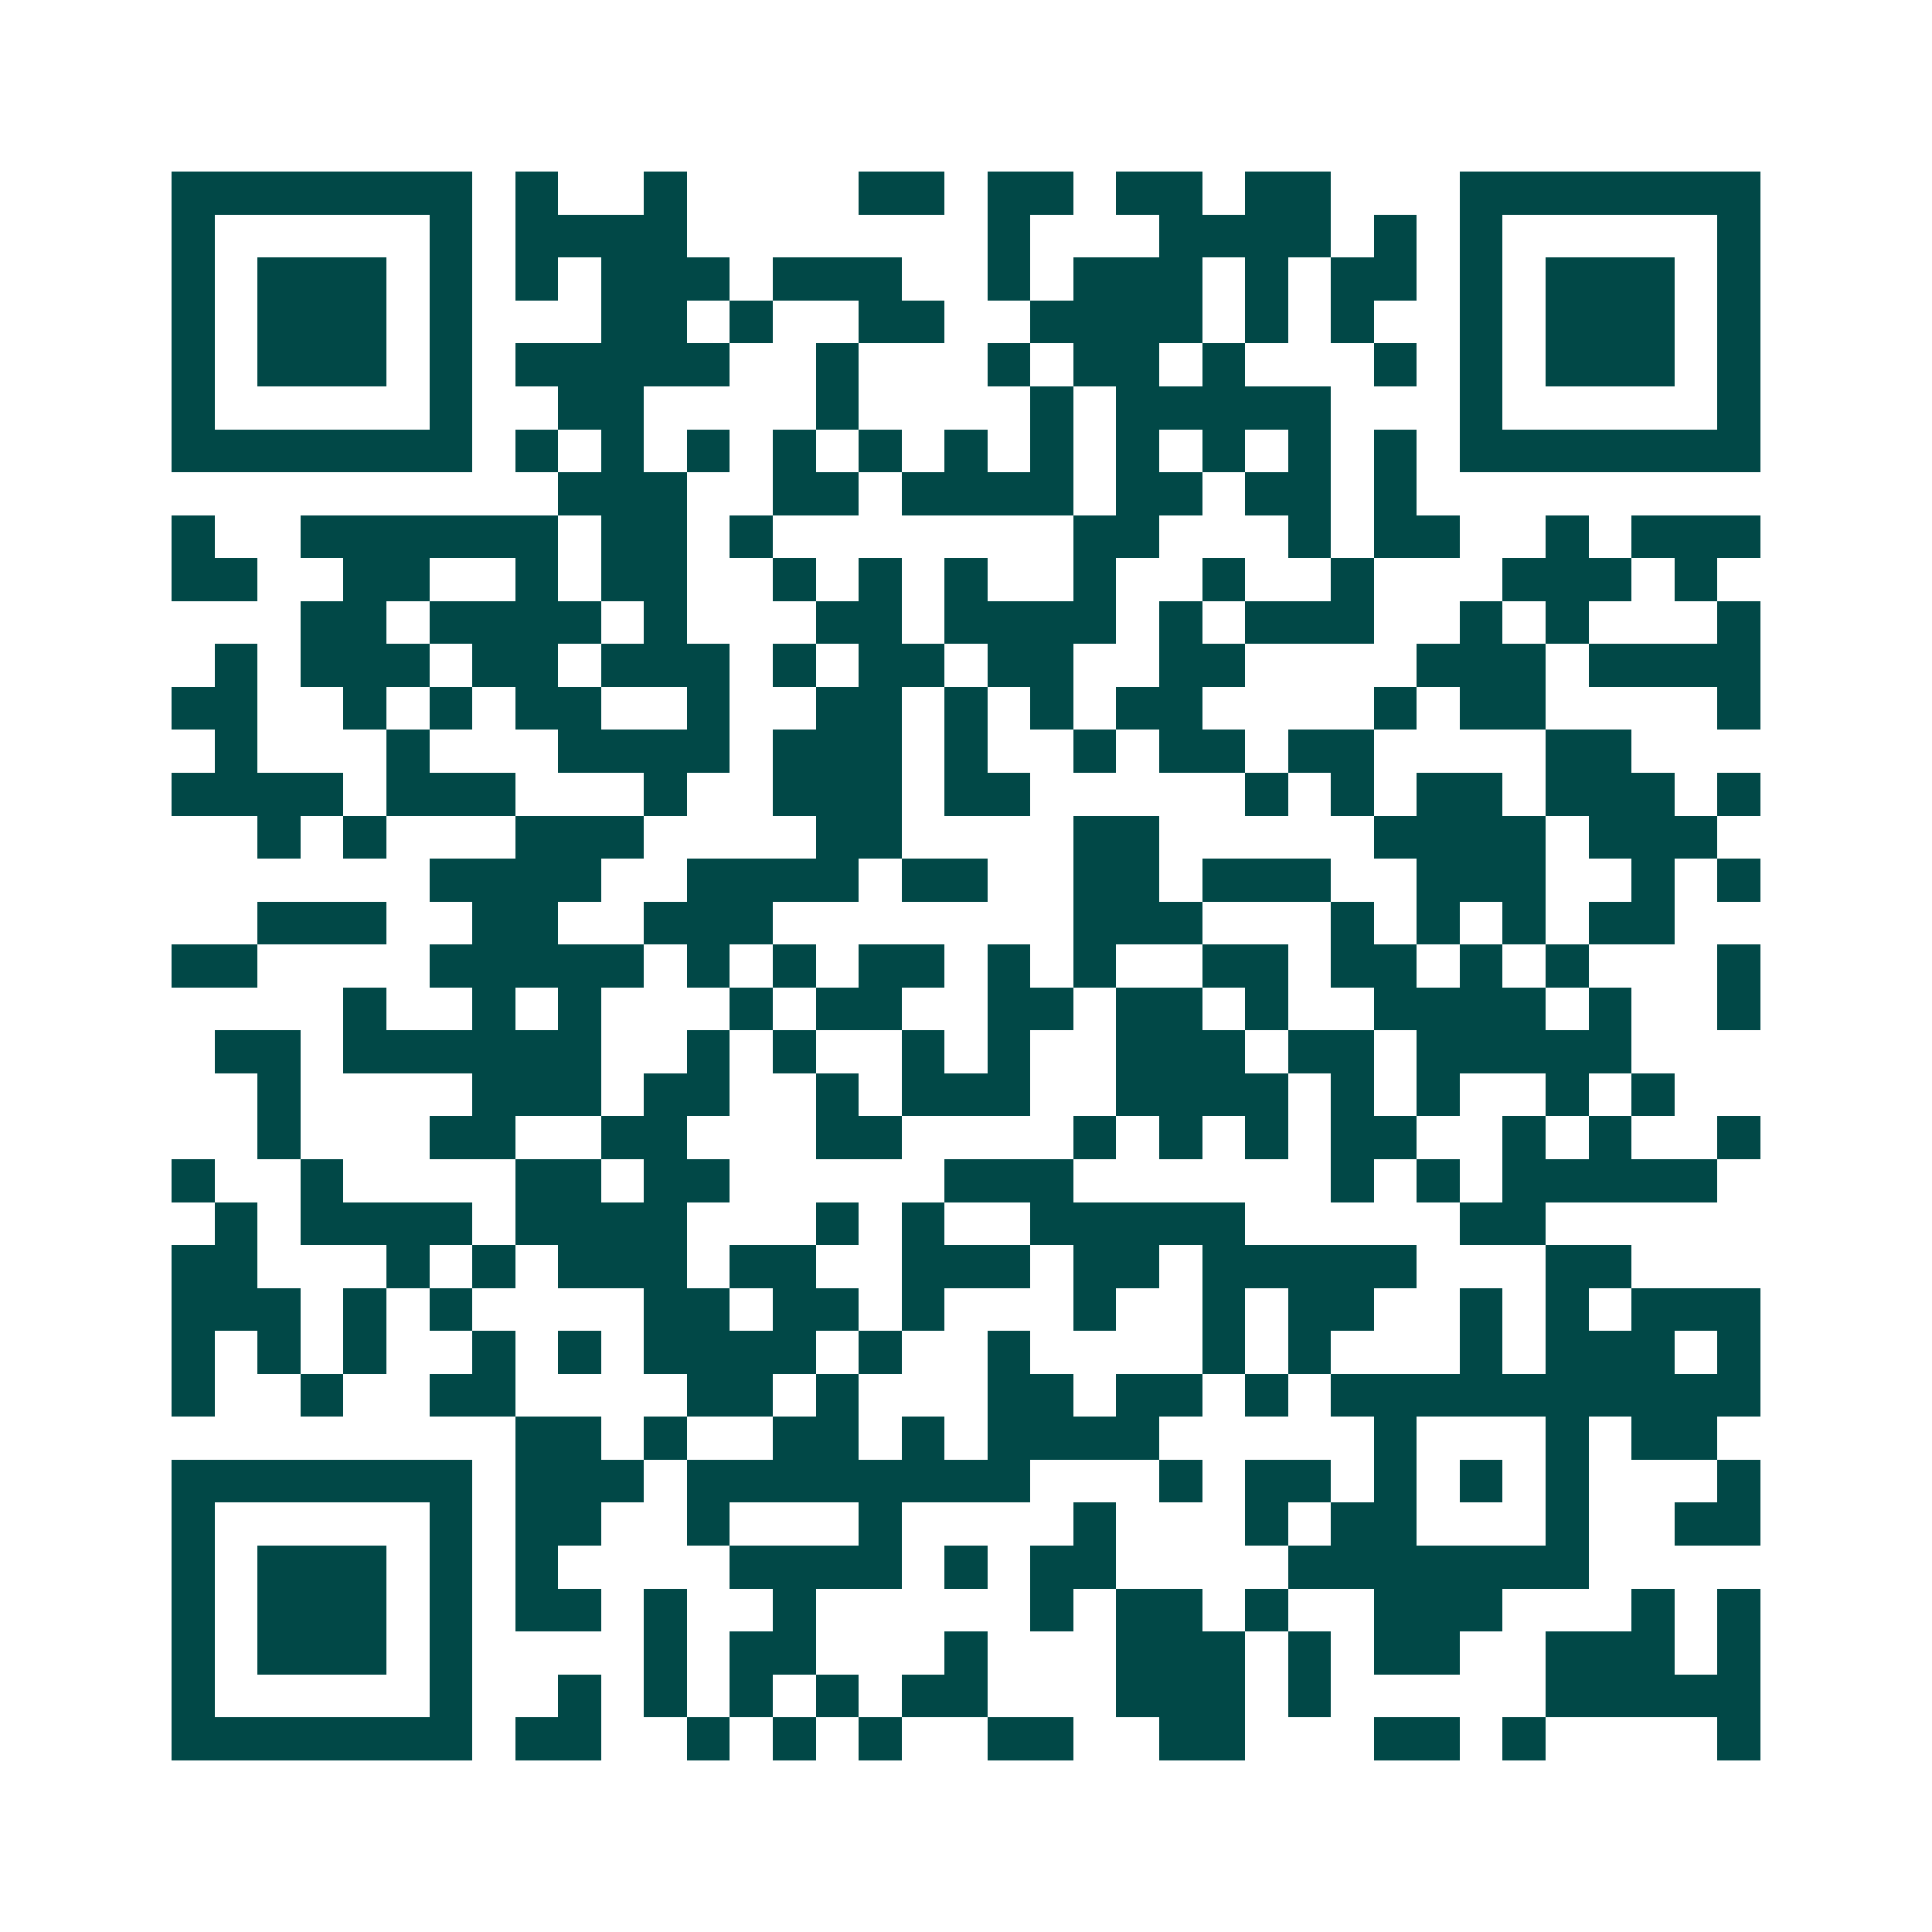 <svg xmlns="http://www.w3.org/2000/svg" width="200" height="200" viewBox="0 0 45 45" shape-rendering="crispEdges"><path fill="#ffffff" d="M0 0h45v45H0z"/><path stroke="#014847" d="M4 4.5h7m1 0h1m2 0h1m4 0h2m1 0h2m1 0h2m1 0h2m3 0h7M4 5.5h1m5 0h1m1 0h4m7 0h1m3 0h4m1 0h1m1 0h1m5 0h1M4 6.5h1m1 0h3m1 0h1m1 0h1m1 0h3m1 0h3m2 0h1m1 0h3m1 0h1m1 0h2m1 0h1m1 0h3m1 0h1M4 7.5h1m1 0h3m1 0h1m3 0h2m1 0h1m2 0h2m2 0h4m1 0h1m1 0h1m2 0h1m1 0h3m1 0h1M4 8.5h1m1 0h3m1 0h1m1 0h5m2 0h1m3 0h1m1 0h2m1 0h1m3 0h1m1 0h1m1 0h3m1 0h1M4 9.5h1m5 0h1m2 0h2m4 0h1m4 0h1m1 0h5m3 0h1m5 0h1M4 10.5h7m1 0h1m1 0h1m1 0h1m1 0h1m1 0h1m1 0h1m1 0h1m1 0h1m1 0h1m1 0h1m1 0h1m1 0h7M13 11.5h3m2 0h2m1 0h4m1 0h2m1 0h2m1 0h1M4 12.5h1m2 0h6m1 0h2m1 0h1m7 0h2m3 0h1m1 0h2m2 0h1m1 0h3M4 13.5h2m2 0h2m2 0h1m1 0h2m2 0h1m1 0h1m1 0h1m2 0h1m2 0h1m2 0h1m3 0h3m1 0h1M7 14.5h2m1 0h4m1 0h1m3 0h2m1 0h4m1 0h1m1 0h3m2 0h1m1 0h1m3 0h1M5 15.5h1m1 0h3m1 0h2m1 0h3m1 0h1m1 0h2m1 0h2m2 0h2m4 0h3m1 0h4M4 16.5h2m2 0h1m1 0h1m1 0h2m2 0h1m2 0h2m1 0h1m1 0h1m1 0h2m4 0h1m1 0h2m4 0h1M5 17.5h1m3 0h1m3 0h4m1 0h3m1 0h1m2 0h1m1 0h2m1 0h2m4 0h2M4 18.5h4m1 0h3m3 0h1m2 0h3m1 0h2m5 0h1m1 0h1m1 0h2m1 0h3m1 0h1M6 19.5h1m1 0h1m3 0h3m4 0h2m4 0h2m5 0h4m1 0h3M10 20.5h4m2 0h4m1 0h2m2 0h2m1 0h3m2 0h3m2 0h1m1 0h1M6 21.5h3m2 0h2m2 0h3m7 0h3m3 0h1m1 0h1m1 0h1m1 0h2M4 22.5h2m4 0h5m1 0h1m1 0h1m1 0h2m1 0h1m1 0h1m2 0h2m1 0h2m1 0h1m1 0h1m3 0h1M8 23.5h1m2 0h1m1 0h1m3 0h1m1 0h2m2 0h2m1 0h2m1 0h1m2 0h4m1 0h1m2 0h1M5 24.5h2m1 0h6m2 0h1m1 0h1m2 0h1m1 0h1m2 0h3m1 0h2m1 0h5M6 25.5h1m4 0h3m1 0h2m2 0h1m1 0h3m2 0h4m1 0h1m1 0h1m2 0h1m1 0h1M6 26.5h1m3 0h2m2 0h2m3 0h2m4 0h1m1 0h1m1 0h1m1 0h2m2 0h1m1 0h1m2 0h1M4 27.5h1m2 0h1m4 0h2m1 0h2m5 0h3m6 0h1m1 0h1m1 0h5M5 28.5h1m1 0h4m1 0h4m3 0h1m1 0h1m2 0h5m5 0h2M4 29.5h2m3 0h1m1 0h1m1 0h3m1 0h2m2 0h3m1 0h2m1 0h5m3 0h2M4 30.5h3m1 0h1m1 0h1m4 0h2m1 0h2m1 0h1m3 0h1m2 0h1m1 0h2m2 0h1m1 0h1m1 0h3M4 31.5h1m1 0h1m1 0h1m2 0h1m1 0h1m1 0h4m1 0h1m2 0h1m4 0h1m1 0h1m3 0h1m1 0h3m1 0h1M4 32.5h1m2 0h1m2 0h2m4 0h2m1 0h1m3 0h2m1 0h2m1 0h1m1 0h10M12 33.5h2m1 0h1m2 0h2m1 0h1m1 0h4m5 0h1m3 0h1m1 0h2M4 34.5h7m1 0h3m1 0h8m3 0h1m1 0h2m1 0h1m1 0h1m1 0h1m3 0h1M4 35.5h1m5 0h1m1 0h2m2 0h1m3 0h1m4 0h1m3 0h1m1 0h2m3 0h1m2 0h2M4 36.5h1m1 0h3m1 0h1m1 0h1m4 0h4m1 0h1m1 0h2m4 0h7M4 37.5h1m1 0h3m1 0h1m1 0h2m1 0h1m2 0h1m5 0h1m1 0h2m1 0h1m2 0h3m3 0h1m1 0h1M4 38.5h1m1 0h3m1 0h1m4 0h1m1 0h2m3 0h1m3 0h3m1 0h1m1 0h2m2 0h3m1 0h1M4 39.5h1m5 0h1m2 0h1m1 0h1m1 0h1m1 0h1m1 0h2m3 0h3m1 0h1m5 0h5M4 40.5h7m1 0h2m2 0h1m1 0h1m1 0h1m2 0h2m2 0h2m3 0h2m1 0h1m4 0h1"/></svg>
